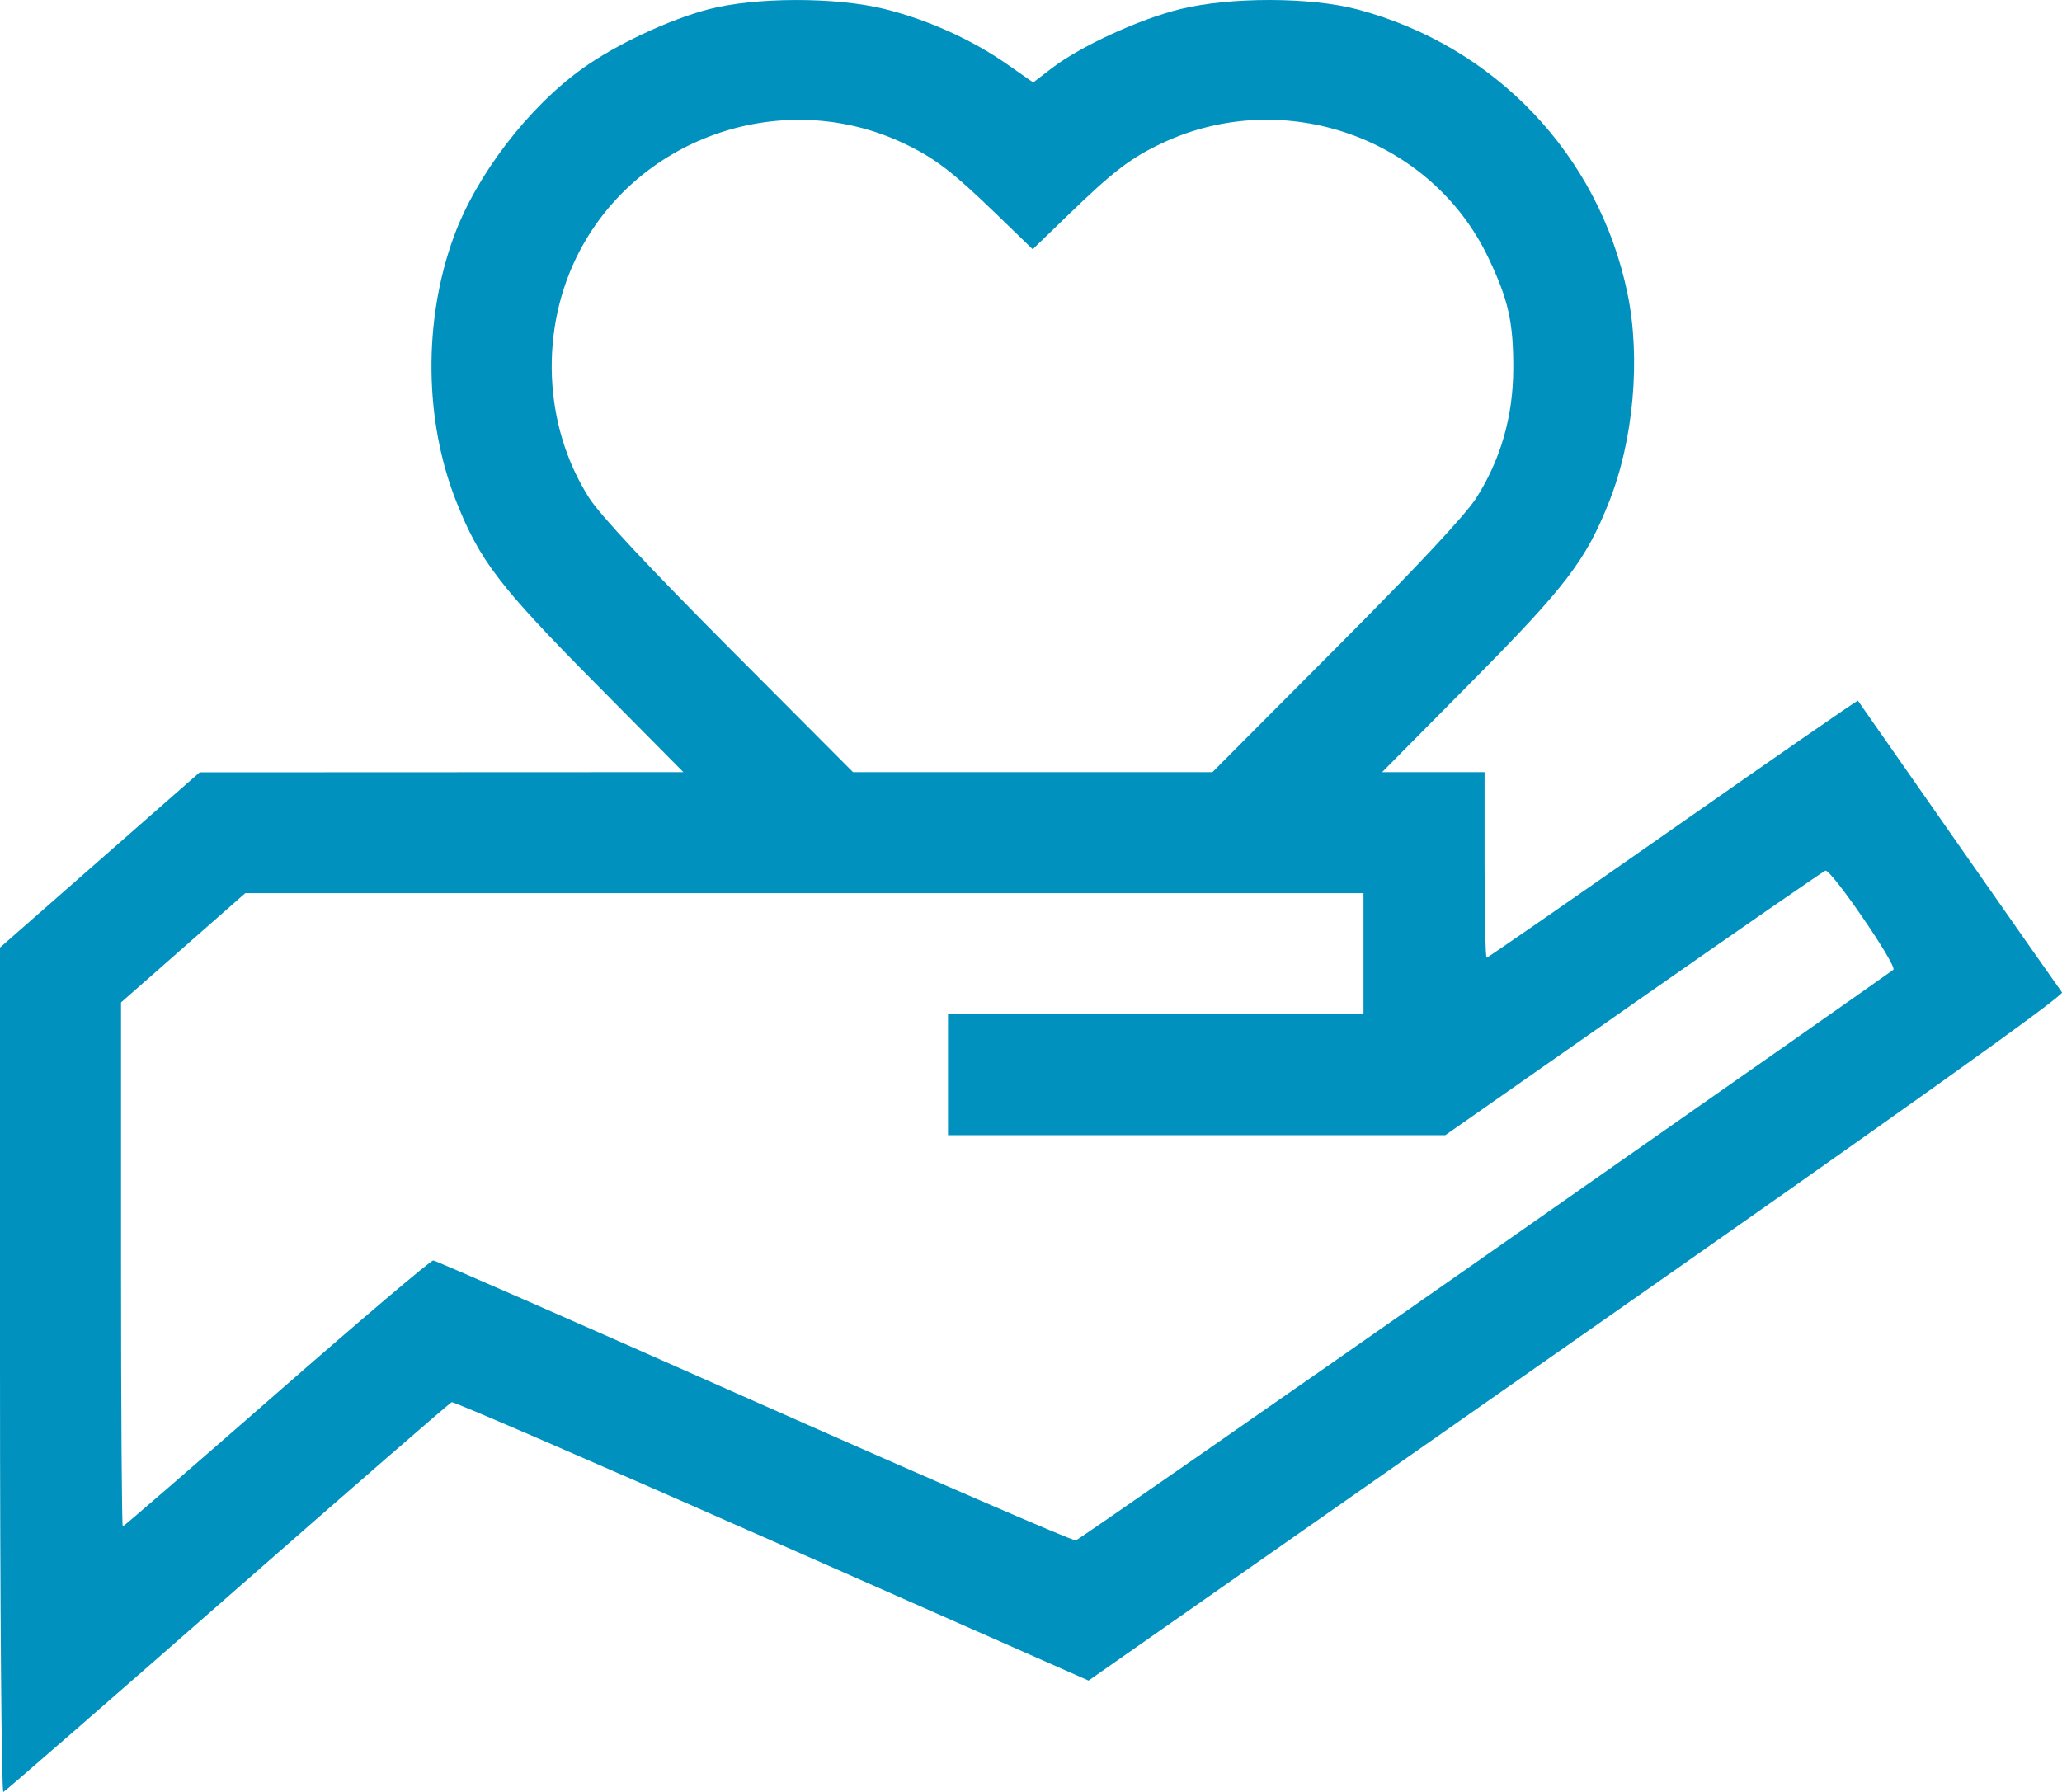<?xml version="1.0" encoding="UTF-8" standalone="no"?>
<svg
   width="144.256mm"
   height="125.384mm"
   viewBox="0 0 144.256 125.384"
   version="1.1"
   id="svg481"
   inkscape:version="1.1-dev (156e408, 2020-09-02)"
   sodipodi:docname="empatia.svg"
   xmlns:inkscape="http://www.inkscape.org/namespaces/inkscape"
   xmlns:sodipodi="http://sodipodi.sourceforge.net/DTD/sodipodi-0.dtd"
   xmlns="http://www.w3.org/2000/svg"
   xmlns:svg="http://www.w3.org/2000/svg">
  <defs
     id="defs477" />
  <sodipodi:namedview
     id="base"
     pagecolor="#ffffff"
     bordercolor="#666666"
     borderopacity="1.0"
     inkscape:pageopacity="0.0"
     inkscape:pageshadow="2"
     inkscape:zoom="0.175"
     inkscape:cx="1642.8571"
     inkscape:cy="700"
     inkscape:document-units="mm"
     inkscape:current-layer="layer1"
     showgrid="false"
     fit-margin-top="0"
     fit-margin-left="0"
     fit-margin-right="0"
     fit-margin-bottom="0"
     inkscape:window-width="1366"
     inkscape:window-height="705"
     inkscape:window-x="1432"
     inkscape:window-y="50"
     inkscape:window-maximized="1" />
  <g
     inkscape:label="Capa 1"
     inkscape:groupmode="layer"
     id="layer1"
     transform="translate(-22.353,-117.936)">
    <path
       style="fill:#0091be;fill-opacity:1;stroke-width:0.282"
       d="m 22.353,213.826 v -29.588 l 6.985,-6.13 6.985,-6.13 16.92,-0.007 16.92,-0.007 -6.217,-6.279 c -6.637,-6.703 -8.027,-8.52 -9.661,-12.629 -2.254,-5.67 -2.33,-12.649 -0.201,-18.514 1.57,-4.326 5.225,-9.105 9.049,-11.834 2.32,-1.656 5.986,-3.378 8.751,-4.112 3.268,-0.867 8.933,-0.88 12.362,-0.028 3.015,0.75 6.094,2.138 8.553,3.856 l 1.835,1.283 1.325,-1.015 c 1.987,-1.521 6.085,-3.406 8.945,-4.113 3.49,-0.863 9.13,-0.856 12.418,0.017 9.629,2.555 16.89,10.194 18.889,19.871 0.936,4.53 0.429,10.267 -1.29,14.59 -1.634,4.109 -3.024,5.926 -9.661,12.629 l -6.217,6.279 h 3.585 3.585 v 6.491 c 0,3.57 0.065,6.491 0.144,6.491 0.079,0 5.945,-4.062 13.034,-9.026 7.089,-4.965 12.912,-8.997 12.938,-8.961 0.027,0.036 3.196,4.574 7.043,10.085 3.847,5.51 7.104,10.159 7.237,10.33 0.162,0.207 -11.148,8.284 -33.929,24.231 l -34.171,23.92 -22.151,-9.784 c -12.183,-5.381 -22.263,-9.745 -22.401,-9.696 -0.138,0.048 -7.199,6.184 -15.692,13.634 -8.493,7.451 -15.547,13.589 -15.676,13.641 -0.129,0.052 -0.235,-13.22 -0.235,-29.494 z M 126.257,205.814 c 15.574,-10.895 28.423,-19.906 28.553,-20.024 0.294,-0.268 -4.363,-7.062 -4.752,-6.934 -0.155,0.051 -6.202,4.236 -13.438,9.301 l -13.155,9.208 H 106.07 88.675 v -4.233 -4.233 h 14.534 14.534 v -4.233 -4.233 H 78.627 39.51 l -4.345,3.822 -4.345,3.822 v 18.332 c 0,10.083 0.055,18.332 0.122,18.332 0.067,0 4.911,-4.191 10.764,-9.313 5.853,-5.122 10.783,-9.306 10.955,-9.298 0.172,0.009 10.282,4.442 22.467,9.851 12.185,5.409 22.303,9.792 22.484,9.739 0.181,-0.053 13.071,-9.01 28.646,-19.905 z m -10.44,-42.528 c 5.638,-5.66 9.048,-9.309 9.804,-10.491 1.713,-2.678 2.589,-5.724 2.6,-9.04 0.011,-3.271 -0.337,-4.827 -1.738,-7.774 -3.99,-8.395 -14.278,-12.031 -22.782,-8.051 -2.225,1.041 -3.447,1.973 -6.631,5.057 l -2.469,2.391 -2.469,-2.391 c -3.185,-3.084 -4.406,-4.015 -6.631,-5.057 -8.293,-3.881 -18.365,-0.503 -22.602,7.58 -2.829,5.396 -2.559,12.218 0.683,17.286 0.756,1.182 4.166,4.831 9.804,10.491 l 8.645,8.678 h 12.571 12.571 z"
       id="path426" />
  </g>
</svg>
